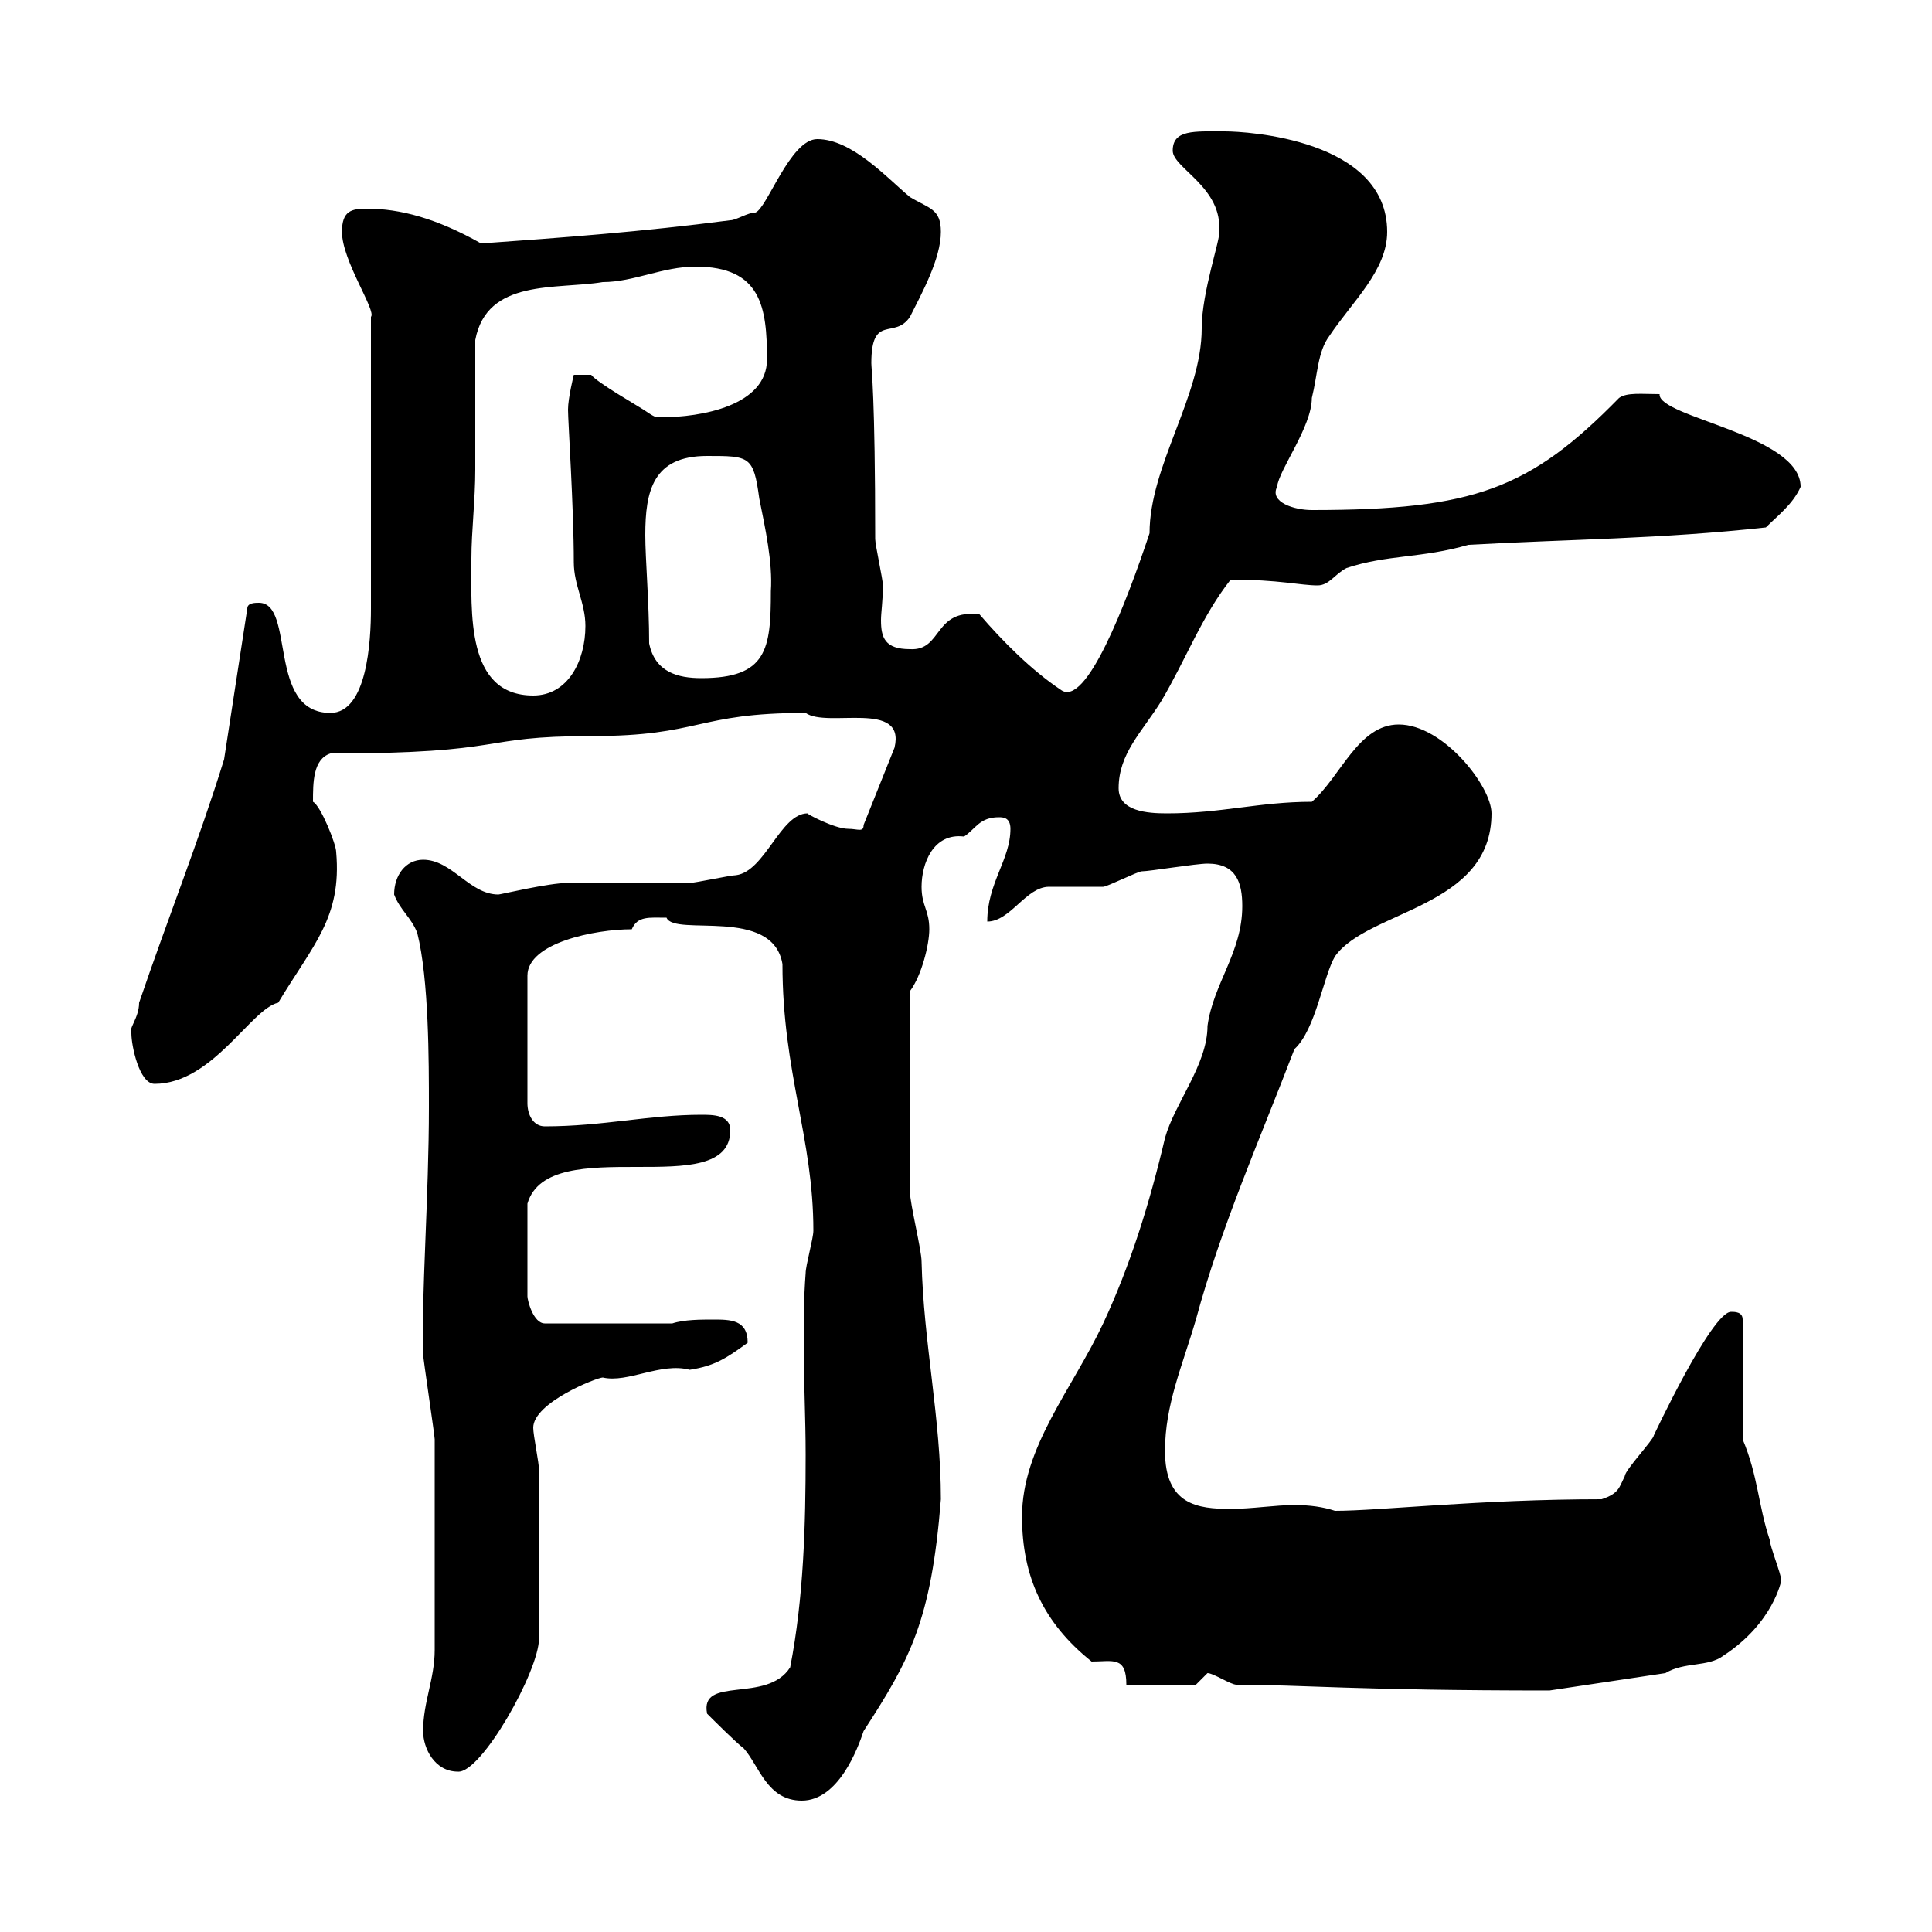 <svg xmlns="http://www.w3.org/2000/svg" xmlns:xlink="http://www.w3.org/1999/xlink" width="300" height="300"><path d="M109.80 266.10C110.70 267 114.30 270.60 115.50 271.50C117.90 274.20 119.10 279.60 124.50 279.60C130.20 279.60 133.20 271.50 134.10 268.80C141.30 257.70 144.60 251.70 146.10 232.80C146.10 220.20 143.40 208.50 143.10 195.90C143.10 194.10 141.30 186.90 141.30 185.10L141.30 153.90C143.10 151.50 144.30 146.70 144.30 144.30C144.30 141.30 143.10 140.70 143.10 137.70C143.10 134.10 144.90 129.30 149.70 129.90C151.50 128.70 152.10 126.90 155.10 126.90C155.70 126.90 156.90 126.90 156.90 128.70C156.90 133.50 153.30 137.10 153.30 143.10C156.90 143.10 159.30 137.70 162.90 137.70C164.10 137.70 170.10 137.70 171.30 137.70C171.90 137.70 176.70 135.30 177.30 135.30C178.50 135.30 185.70 134.10 187.50 134.10C192 134.10 192.90 137.10 192.90 140.70C192.90 147.90 188.40 152.70 187.50 159.30C187.50 165.30 182.40 171.30 180.90 176.70C178.50 186.90 175.50 196.50 171.30 205.50C166.50 215.70 158.70 224.70 158.70 235.50C158.70 244.80 162 252 169.50 258C172.80 258 174.90 257.10 174.90 261.60L185.70 261.60L187.50 259.80C188.40 259.80 191.10 261.60 192 261.60C201.90 261.60 210.60 262.50 240.60 262.50L258.60 259.80C261.60 258 265.20 258.90 267.60 257.10C275.40 252 276.60 245.40 276.60 245.40C276.60 244.50 274.80 240 274.80 239.10C273 233.70 273 229.20 270.60 223.50L270.60 204.90C270.60 203.70 269.40 203.70 268.80 203.70C265.80 203.70 256.80 222.90 256.80 222.90C256.80 223.50 252.30 228.30 252.30 229.20C251.40 231 251.40 231.90 248.70 232.80C229.80 232.80 214.20 234.60 207.30 234.60C205.50 234 203.40 233.70 201 233.70C198 233.70 194.40 234.30 191.10 234.30C186 234.30 180.90 233.70 180.90 225.30C180.90 218.10 183.60 212.10 185.70 204.90C189.60 190.50 195.60 177 201 162.90C204.30 159.90 205.50 151.50 207.30 148.50C212.40 141.30 231.60 141 231.60 126.30C231.60 122.10 224.10 112.50 217.20 112.50C210.90 112.50 208.20 120.60 203.70 124.50C195.60 124.50 189.60 126.30 181.20 126.30C178.20 126.30 173.70 126 173.70 122.40C173.70 117 177.30 113.70 180.30 108.90C184.20 102.30 186.60 95.70 191.10 90C198.60 90 201.90 90.90 204.60 90.90C206.40 90.90 207.30 89.10 209.10 88.20C215.40 86.10 220.80 86.70 228 84.60C244.20 83.70 257.70 83.70 274.20 81.90C276 80.10 278.40 78.30 279.60 75.60C279.60 67.50 257.40 64.80 257.70 61.20C255 61.20 252.60 60.90 251.40 61.80C237.60 75.90 228.90 79.20 203.70 79.20C201 79.20 197.10 78 198.30 75.60C198.60 72.90 203.70 66.30 203.70 61.80C204.60 58.20 204.60 54.60 206.40 52.20C210 46.80 215.40 42 215.40 36C215.40 21.60 193.50 20.40 190.20 20.40C185.40 20.40 182.10 20.10 182.10 23.40C182.10 26.10 189.90 29.10 189.30 36C189.60 36.90 186.60 45.30 186.60 51C186.60 61.50 178.50 72.30 178.50 82.80C174.90 93.60 168.60 110.10 164.70 107.10C160.20 104.10 155.70 99.60 152.10 95.40C144.90 94.50 146.40 101.10 141.30 100.80C137.40 100.80 136.80 99 136.80 96.30C136.80 95.10 137.10 93.30 137.10 90.90C137.10 90 135.90 84.60 135.90 83.70C135.90 61.20 135.30 57.30 135.30 56.40C135.30 48.60 138.90 52.80 141.30 49.20C143.10 45.60 146.10 40.20 146.10 36C146.10 32.40 144.30 32.40 141.30 30.60C137.70 27.60 132.30 21.60 126.90 21.60C122.70 21.60 119.10 32.40 117.30 33C116.10 33 114.30 34.20 113.40 34.20C99.60 36 87.30 36.90 74.70 37.80C67.80 33.90 62.10 32.40 57 32.40C54.60 32.40 53.10 32.70 53.10 36C53.10 40.50 58.50 48.30 57.60 49.20L57.60 94.50C57.60 99.60 57 110.70 51.30 110.70C41.40 110.70 45.90 93.60 40.20 93.60C39.60 93.60 38.40 93.60 38.40 94.50L34.80 117.90C30.90 130.50 26.10 142.50 21.60 155.70C21.60 158.10 19.80 159.90 20.40 160.50C20.40 162.30 21.60 168.30 24 168.30C33 168.30 39 156.60 43.20 155.70C48.60 146.70 53.10 142.50 52.20 132.30C52.20 131.10 49.80 125.10 48.60 124.50C48.60 121.50 48.60 117.90 51.30 117C79.50 117 73.80 114.30 91.80 114.30C108.90 114.30 108 110.70 125.10 110.70C128.40 113.10 140.70 108.60 138.90 116.10L134.10 128.10C134.10 129.30 133.20 128.70 131.70 128.70C129.60 128.70 125.10 126.30 125.40 126.30C121.20 126.30 118.80 135.30 114.30 135.90C113.40 135.90 108 137.10 107.10 137.10C105.30 137.10 90 137.10 88.20 137.10C85.20 137.10 77.70 138.90 77.40 138.90C72.90 138.90 70.20 133.50 65.70 133.50C63 133.50 61.20 135.90 61.20 138.90C62.10 141.30 63.90 142.50 64.80 144.90C66.60 152.10 66.60 164.70 66.60 171.90C66.60 185.70 65.40 201.60 65.70 210.30C65.70 210.90 67.50 222.90 67.50 223.50C67.50 230.40 67.50 249.90 67.50 256.20C67.50 260.70 65.70 264.30 65.70 268.80C65.70 271.50 67.50 275.10 71.10 275.10C74.70 275.40 83.70 259.50 83.70 254.40C83.70 246.90 83.70 235.50 83.70 228.30C83.70 227.10 82.80 222.90 82.80 221.70C82.80 217.80 92.70 213.90 93.60 213.90C97.50 214.80 102.60 211.50 107.10 212.70C111 212.10 112.80 210.90 116.10 208.50C116.10 204.90 113.40 204.90 110.70 204.90C108.90 204.90 106.20 204.90 104.40 205.50L84.60 205.50C82.80 205.50 81.90 201.90 81.90 201.30L81.90 186.90C85.20 175.50 113.40 186.90 113.40 175.50C113.40 173.10 110.70 173.10 108.90 173.10C100.80 173.10 93.60 174.90 84.60 174.90C82.80 174.90 81.90 173.10 81.90 171.30L81.90 151.50C81.90 146.40 92.40 144.30 98.10 144.30C99 142.20 100.80 142.50 103.50 142.50C104.70 145.50 120 140.70 121.50 149.70C121.50 166.50 126.30 176.70 126.30 191.10C126.30 192.30 125.10 196.50 125.10 197.70C124.80 201.60 124.80 205.20 124.80 208.80C124.80 214.50 125.10 220.20 125.10 225.90C125.10 236.70 124.80 248.10 122.70 258.90C119.10 264.60 108.60 260.10 109.80 266.10ZM73.80 72.90C73.80 70.20 73.80 55.80 73.80 52.80C75.60 43.20 86.40 45 93.60 43.80C98.40 43.80 102.90 41.40 108 41.40C118.20 41.40 119.10 47.70 119.10 55.80C119.10 63 108.90 64.80 102.60 64.80C101.70 64.80 101.70 64.80 99.90 63.60C99 63 92.70 59.40 91.80 58.20L89.10 58.20C89.10 58.20 88.20 61.80 88.20 63.60C88.20 65.40 89.10 78.90 89.10 87.30C89.10 90.90 90.90 93.60 90.90 97.20C90.90 102.60 88.20 108 82.80 108C72.30 108 73.20 95.10 73.20 86.70C73.20 82.50 73.80 77.70 73.80 72.90ZM100.80 99.90C100.80 93.60 100.20 86.70 100.20 83.10C100.20 76.20 101.40 70.80 109.80 70.80C116.40 70.80 117 70.80 117.90 77.40C118.80 81.90 120 87.30 119.70 91.80C119.70 100.80 119.10 105.30 108.90 105.30C105.30 105.30 101.70 104.40 100.80 99.90Z"/></svg>